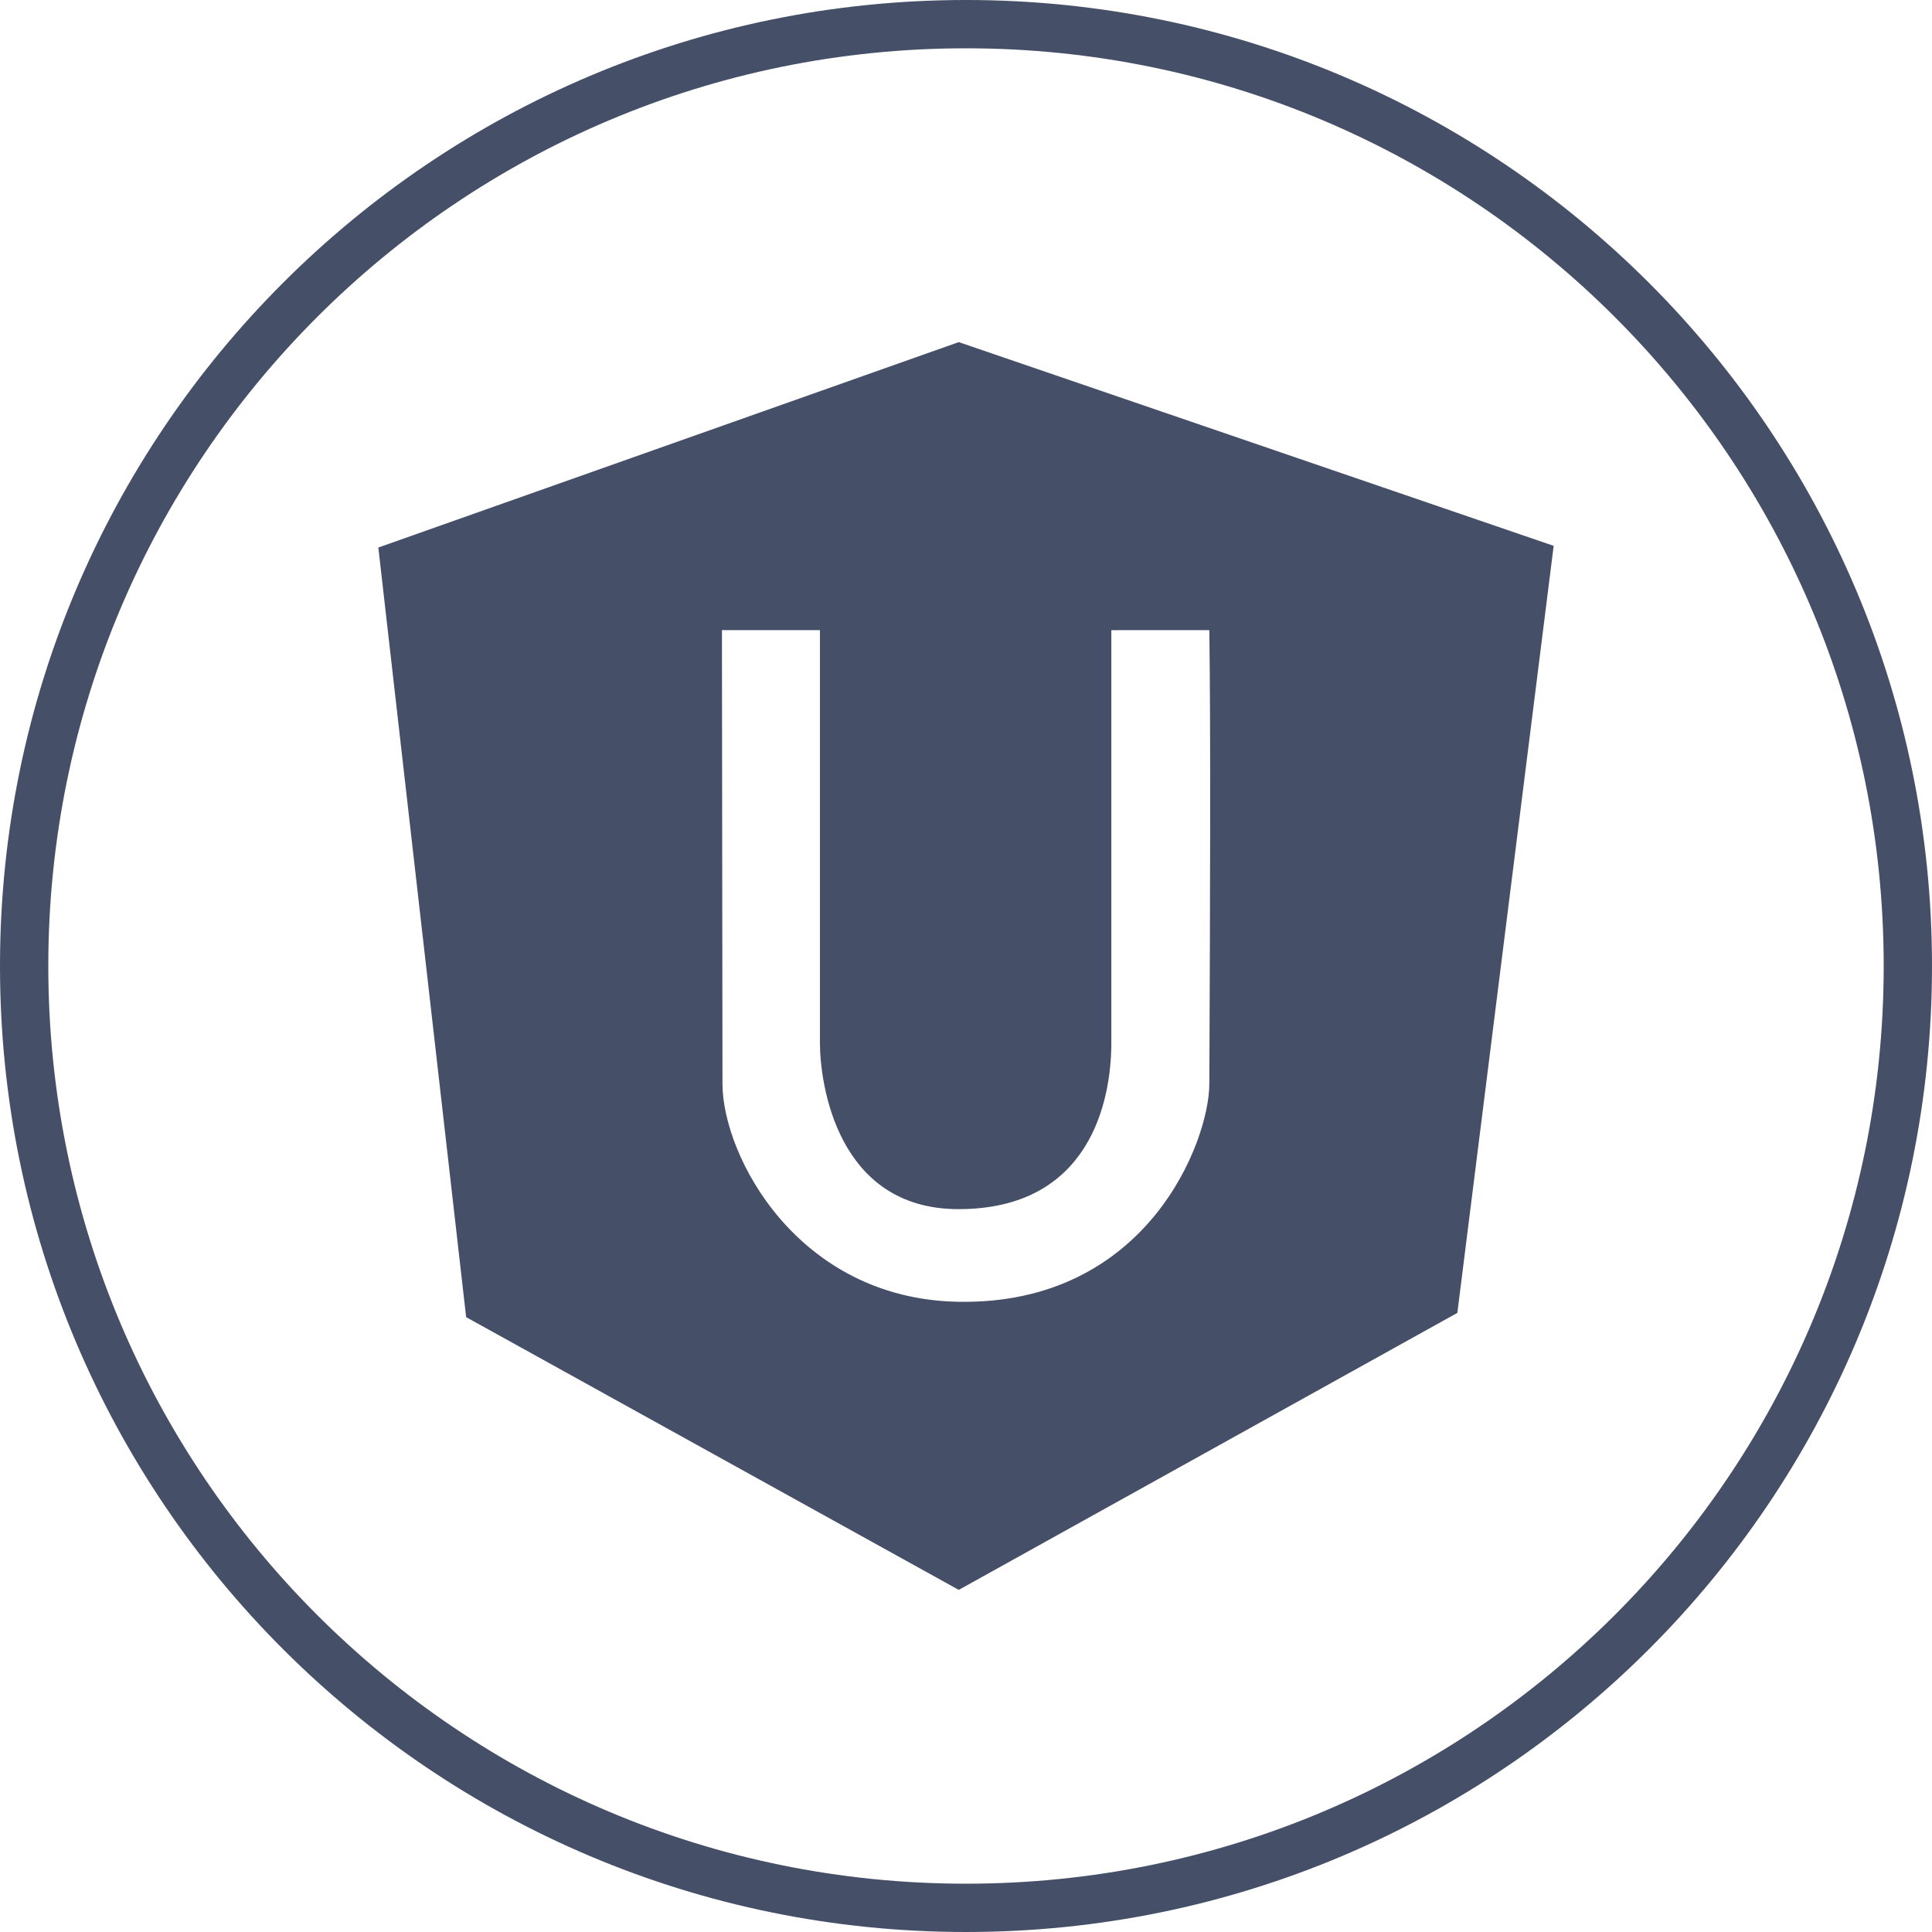 <?xml version="1.0" encoding="UTF-8"?> <svg xmlns="http://www.w3.org/2000/svg" width="40" height="40" viewBox="0 0 40 40" fill="none"><path fill-rule="evenodd" clip-rule="evenodd" d="M20 39C30.493 39 39 30.493 39 20C39 9.507 30.493 1 20 1C9.507 1 1 9.507 1 20C1 30.493 9.507 39 20 39ZM20 40C31.046 40 40 31.046 40 20C40 8.954 31.046 0 20 0C8.954 0 0 8.954 0 20C0 31.046 8.954 40 20 40Z" fill="#454F67"></path><path fill-rule="evenodd" clip-rule="evenodd" d="M7.833 11.336L19.85 7.083L32.167 11.301L30.173 27.182L19.85 32.917L9.651 27.27L7.833 11.336ZM14.947 13.046H16.976V21.592C16.976 22.434 17.33 25.034 19.845 25.034C22.564 25.034 23.009 22.797 23.009 21.592V13.047L25.038 13.046C25.068 15.187 25.051 19.138 25.043 21.212C25.04 21.795 25.038 22.23 25.038 22.434C25.038 23.638 23.745 27.02 19.845 26.952C16.513 26.895 14.958 23.933 14.958 22.434L14.947 13.046Z" fill="#454F67"></path></svg> 
